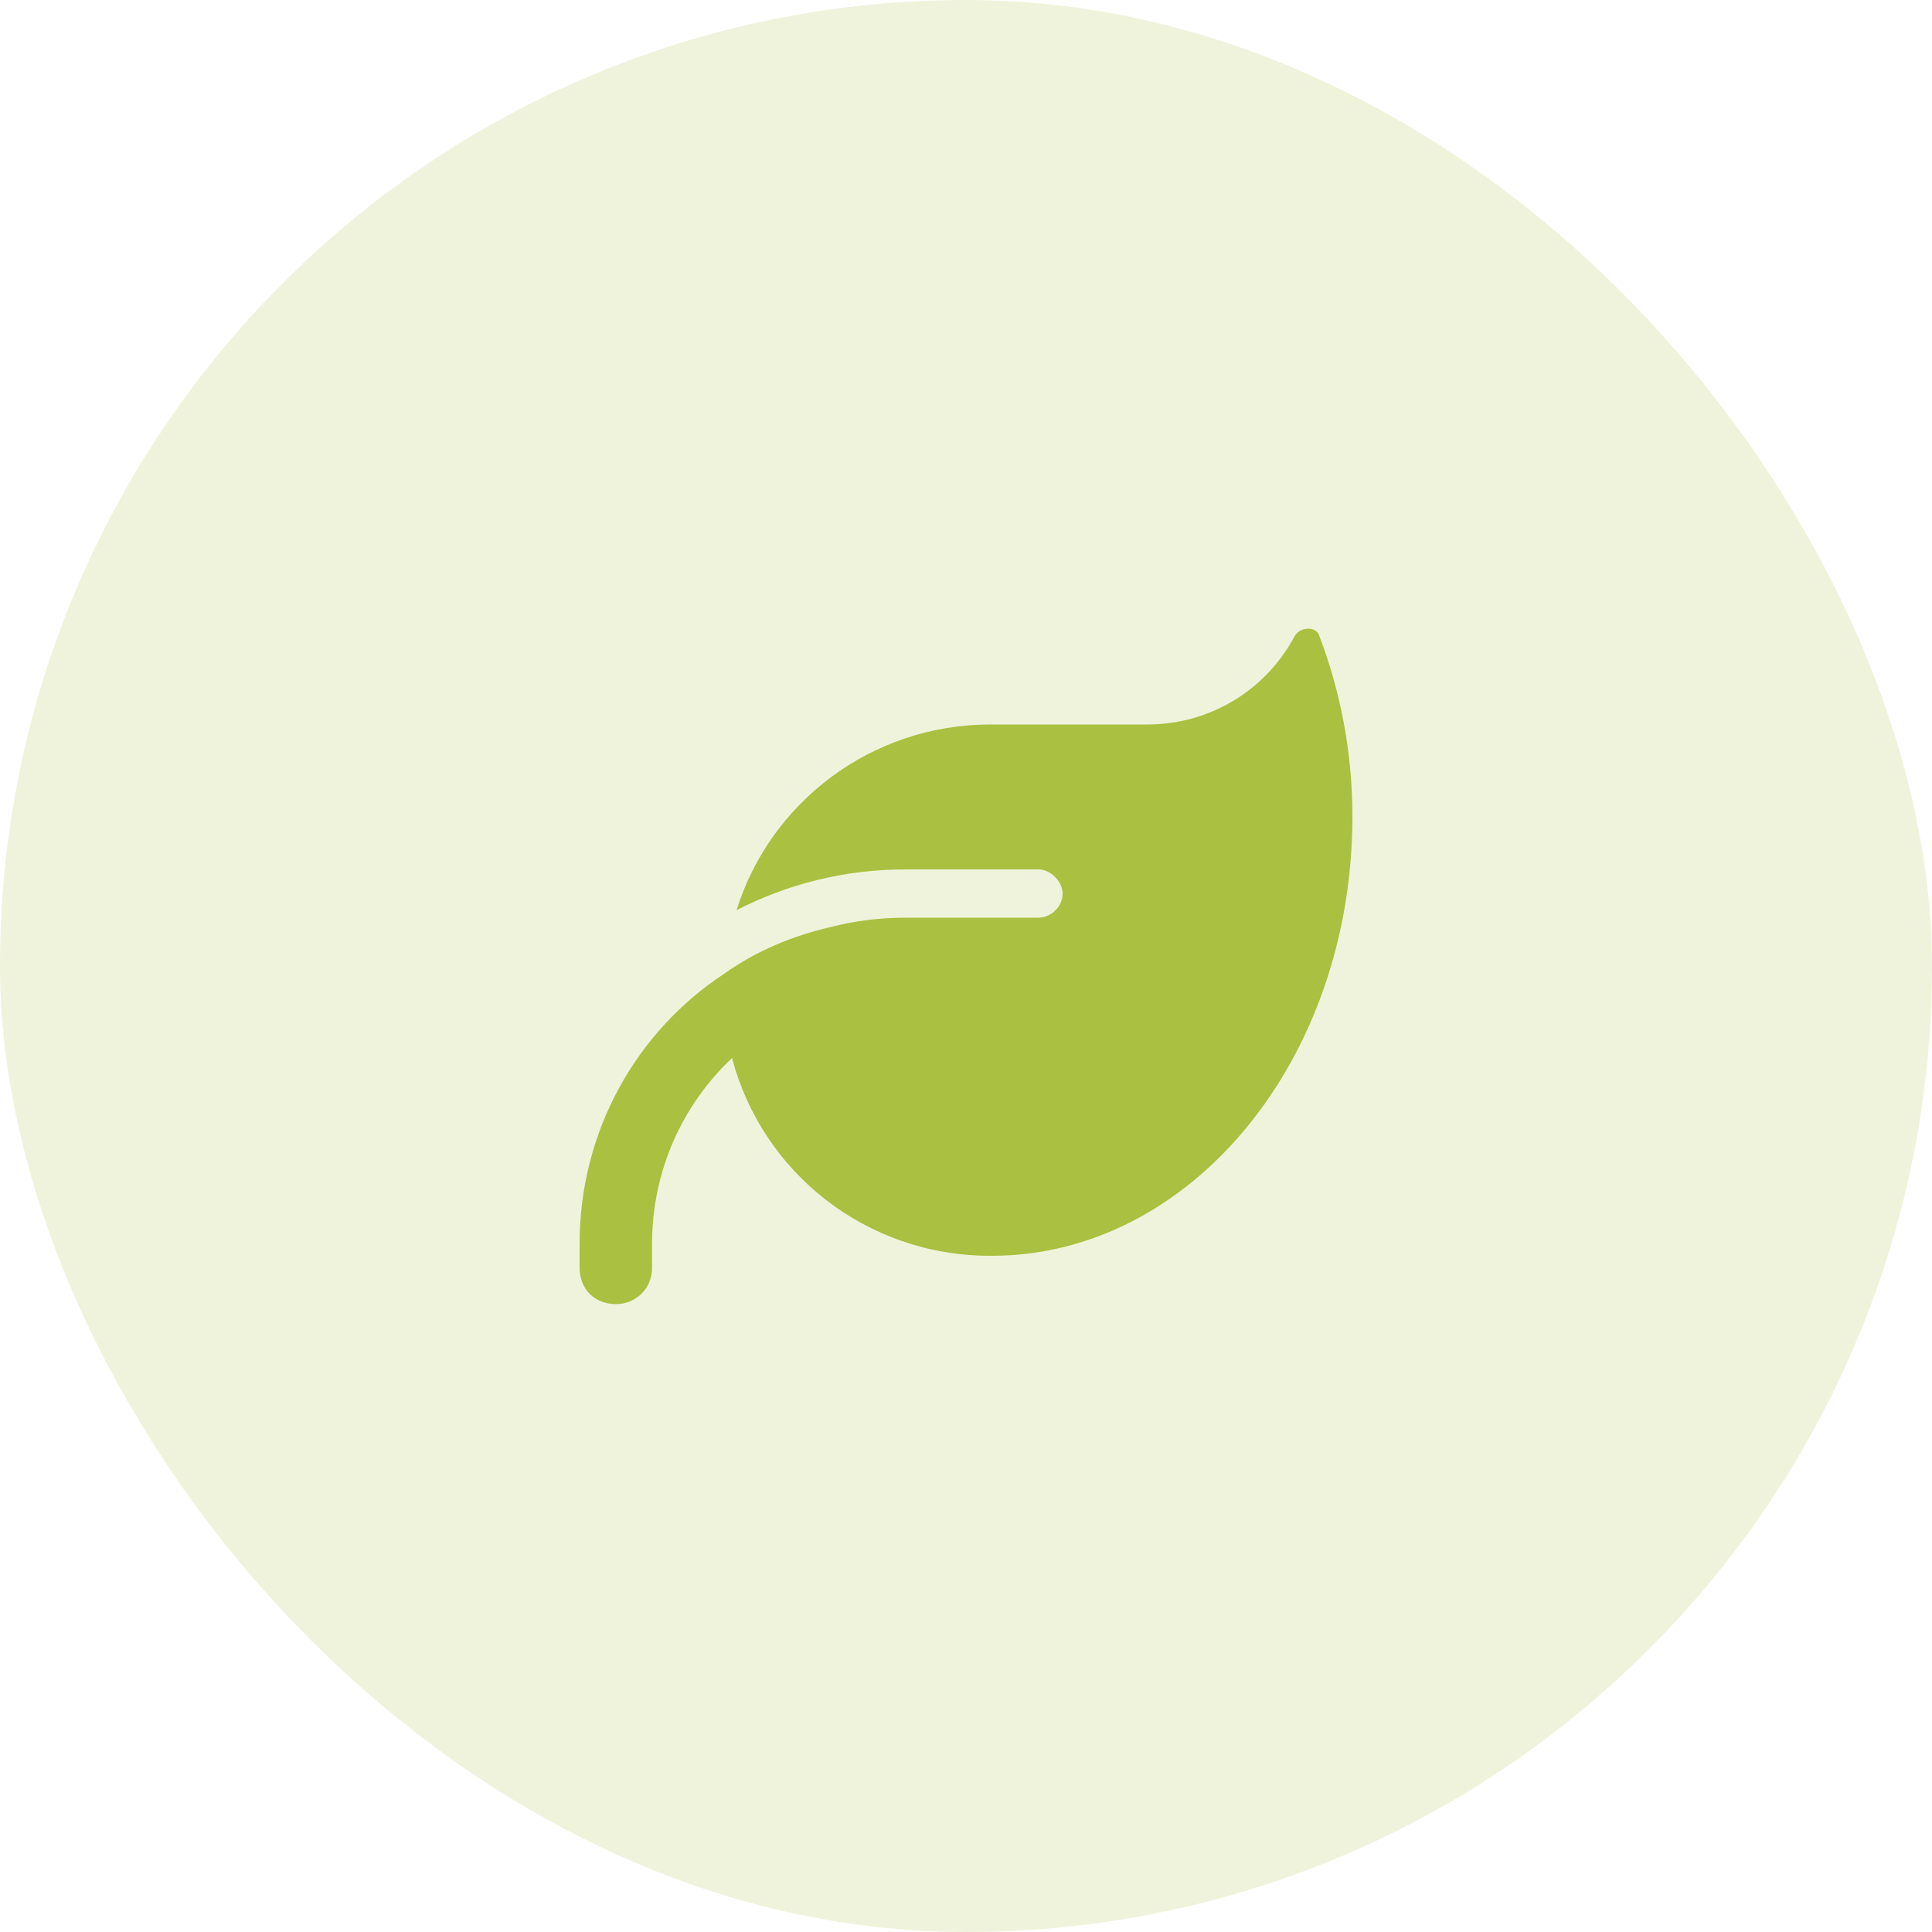 <svg xmlns="http://www.w3.org/2000/svg" fill="none" viewBox="0 0 40 40" height="40" width="40">
<rect fill-opacity="0.18" fill="#AAC040" rx="20" height="40" width="40"></rect>
<path fill="#AAC040" d="M20.5 15H23.75C25.062 15 26.219 14.281 26.812 13.156C26.938 12.969 27.25 12.969 27.312 13.156C27.75 14.312 28 15.562 28 16.906C28 21.938 24.656 26 20.531 26H20.5C17.938 26 15.781 24.281 15.156 21.906C14.125 22.875 13.5 24.25 13.5 25.75V26.25C13.5 26.688 13.156 27 12.75 27C12.312 27 12 26.688 12 26.25V25.75C12 23.406 13.188 21.344 15 20.156C15.656 19.688 16.406 19.375 17.219 19.188C17.719 19.062 18.219 19 18.75 19H21H21.5C21.75 19 22 18.781 22 18.5C22 18.25 21.75 18 21.5 18H18.75C17.469 18 16.281 18.312 15.25 18.844C15.938 16.625 18.031 15 20.5 15Z"></path>
</svg>
